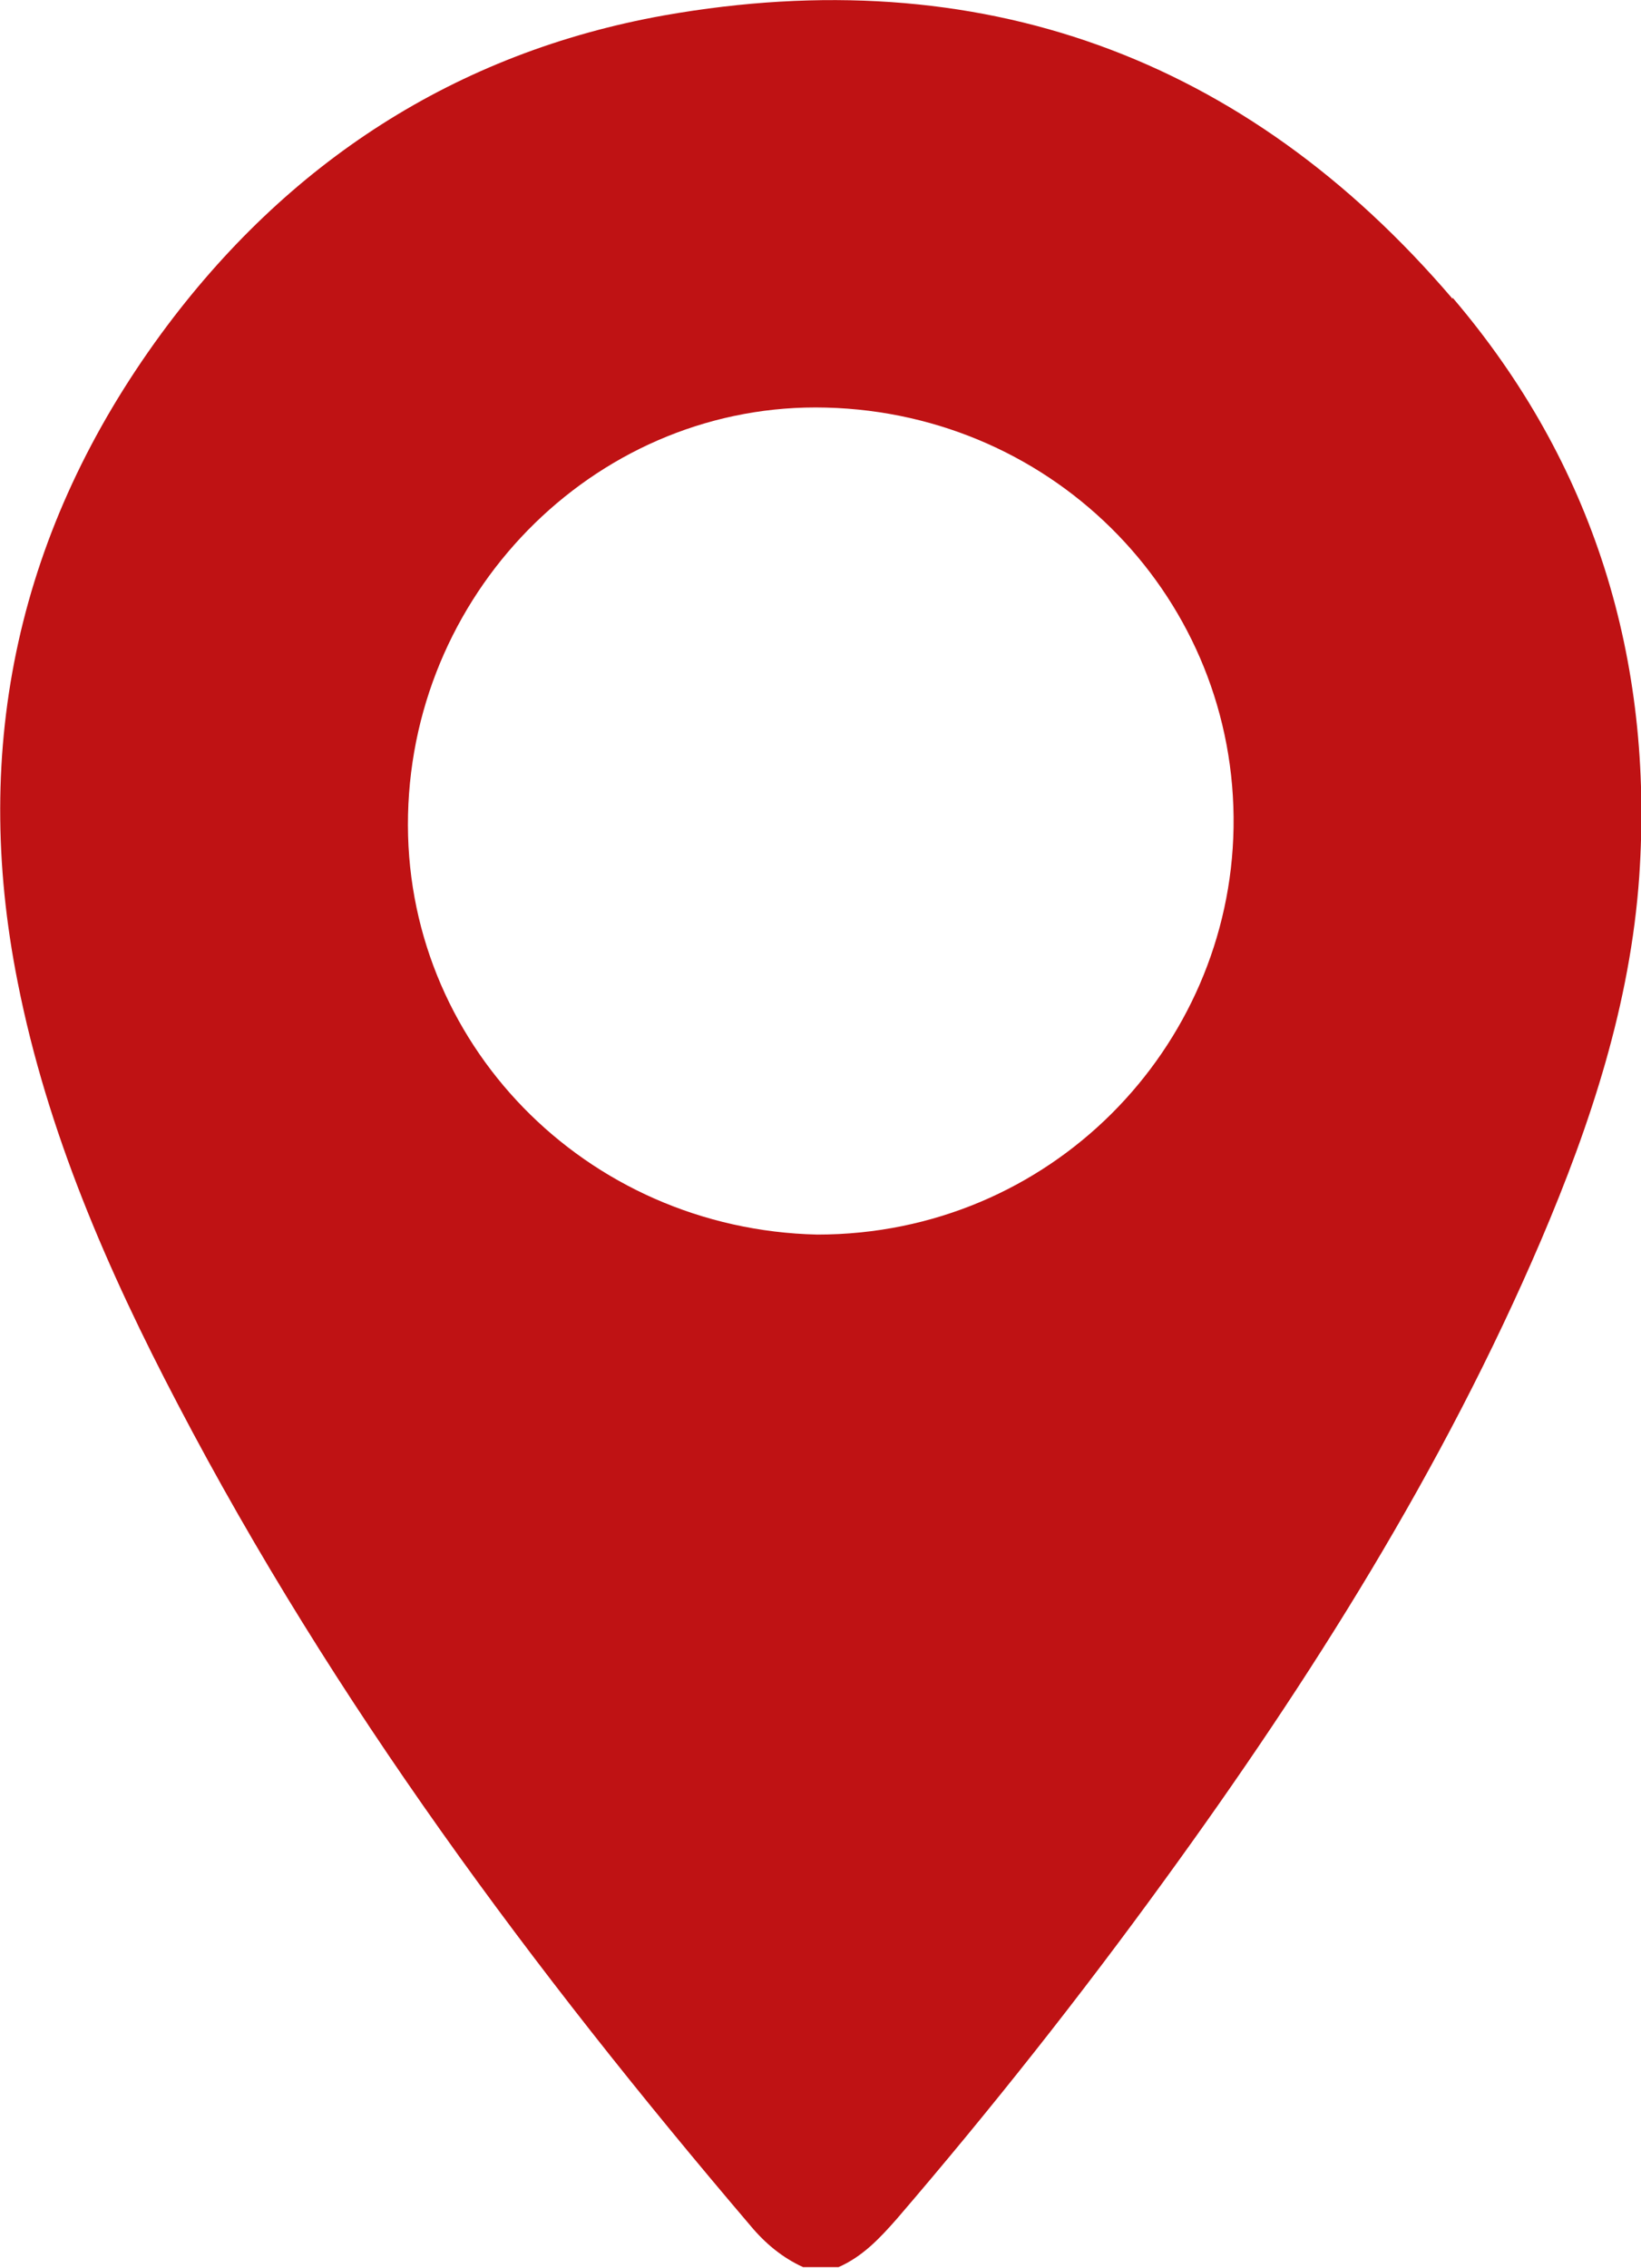 <svg xmlns="http://www.w3.org/2000/svg" id="Layer_1" viewBox="0 0 27.79 38.39"><defs fill="#000000"><style>.cls-1{fill:#bf1214;}</style></defs><path class="cls-1" d="m24.6,5.06C21.09.95,16.58-.68,11.25.26,7.72.89,4.86,2.75,2.73,5.65.32,8.94-.5,12.62.3,16.63c.5,2.53,1.52,4.87,2.71,7.14,2.64,5.05,6.02,9.59,9.7,13.91.25.3.54.54.89.7h.6c.41-.18.7-.49.99-.82,1.59-1.85,3.1-3.76,4.53-5.73,2.48-3.41,4.72-6.96,6.38-10.84.84-1.97,1.51-4,1.66-6.15.25-3.67-.77-7-3.16-9.8Zm-10.76,15.84c-3.93-.09-7.02-3.26-6.93-7.11.09-3.87,3.28-6.99,7.08-6.89,3.91.1,6.96,3.27,6.9,7.11-.06,3.73-3.1,6.89-7.05,6.89Z" fill="#000000"/></svg>